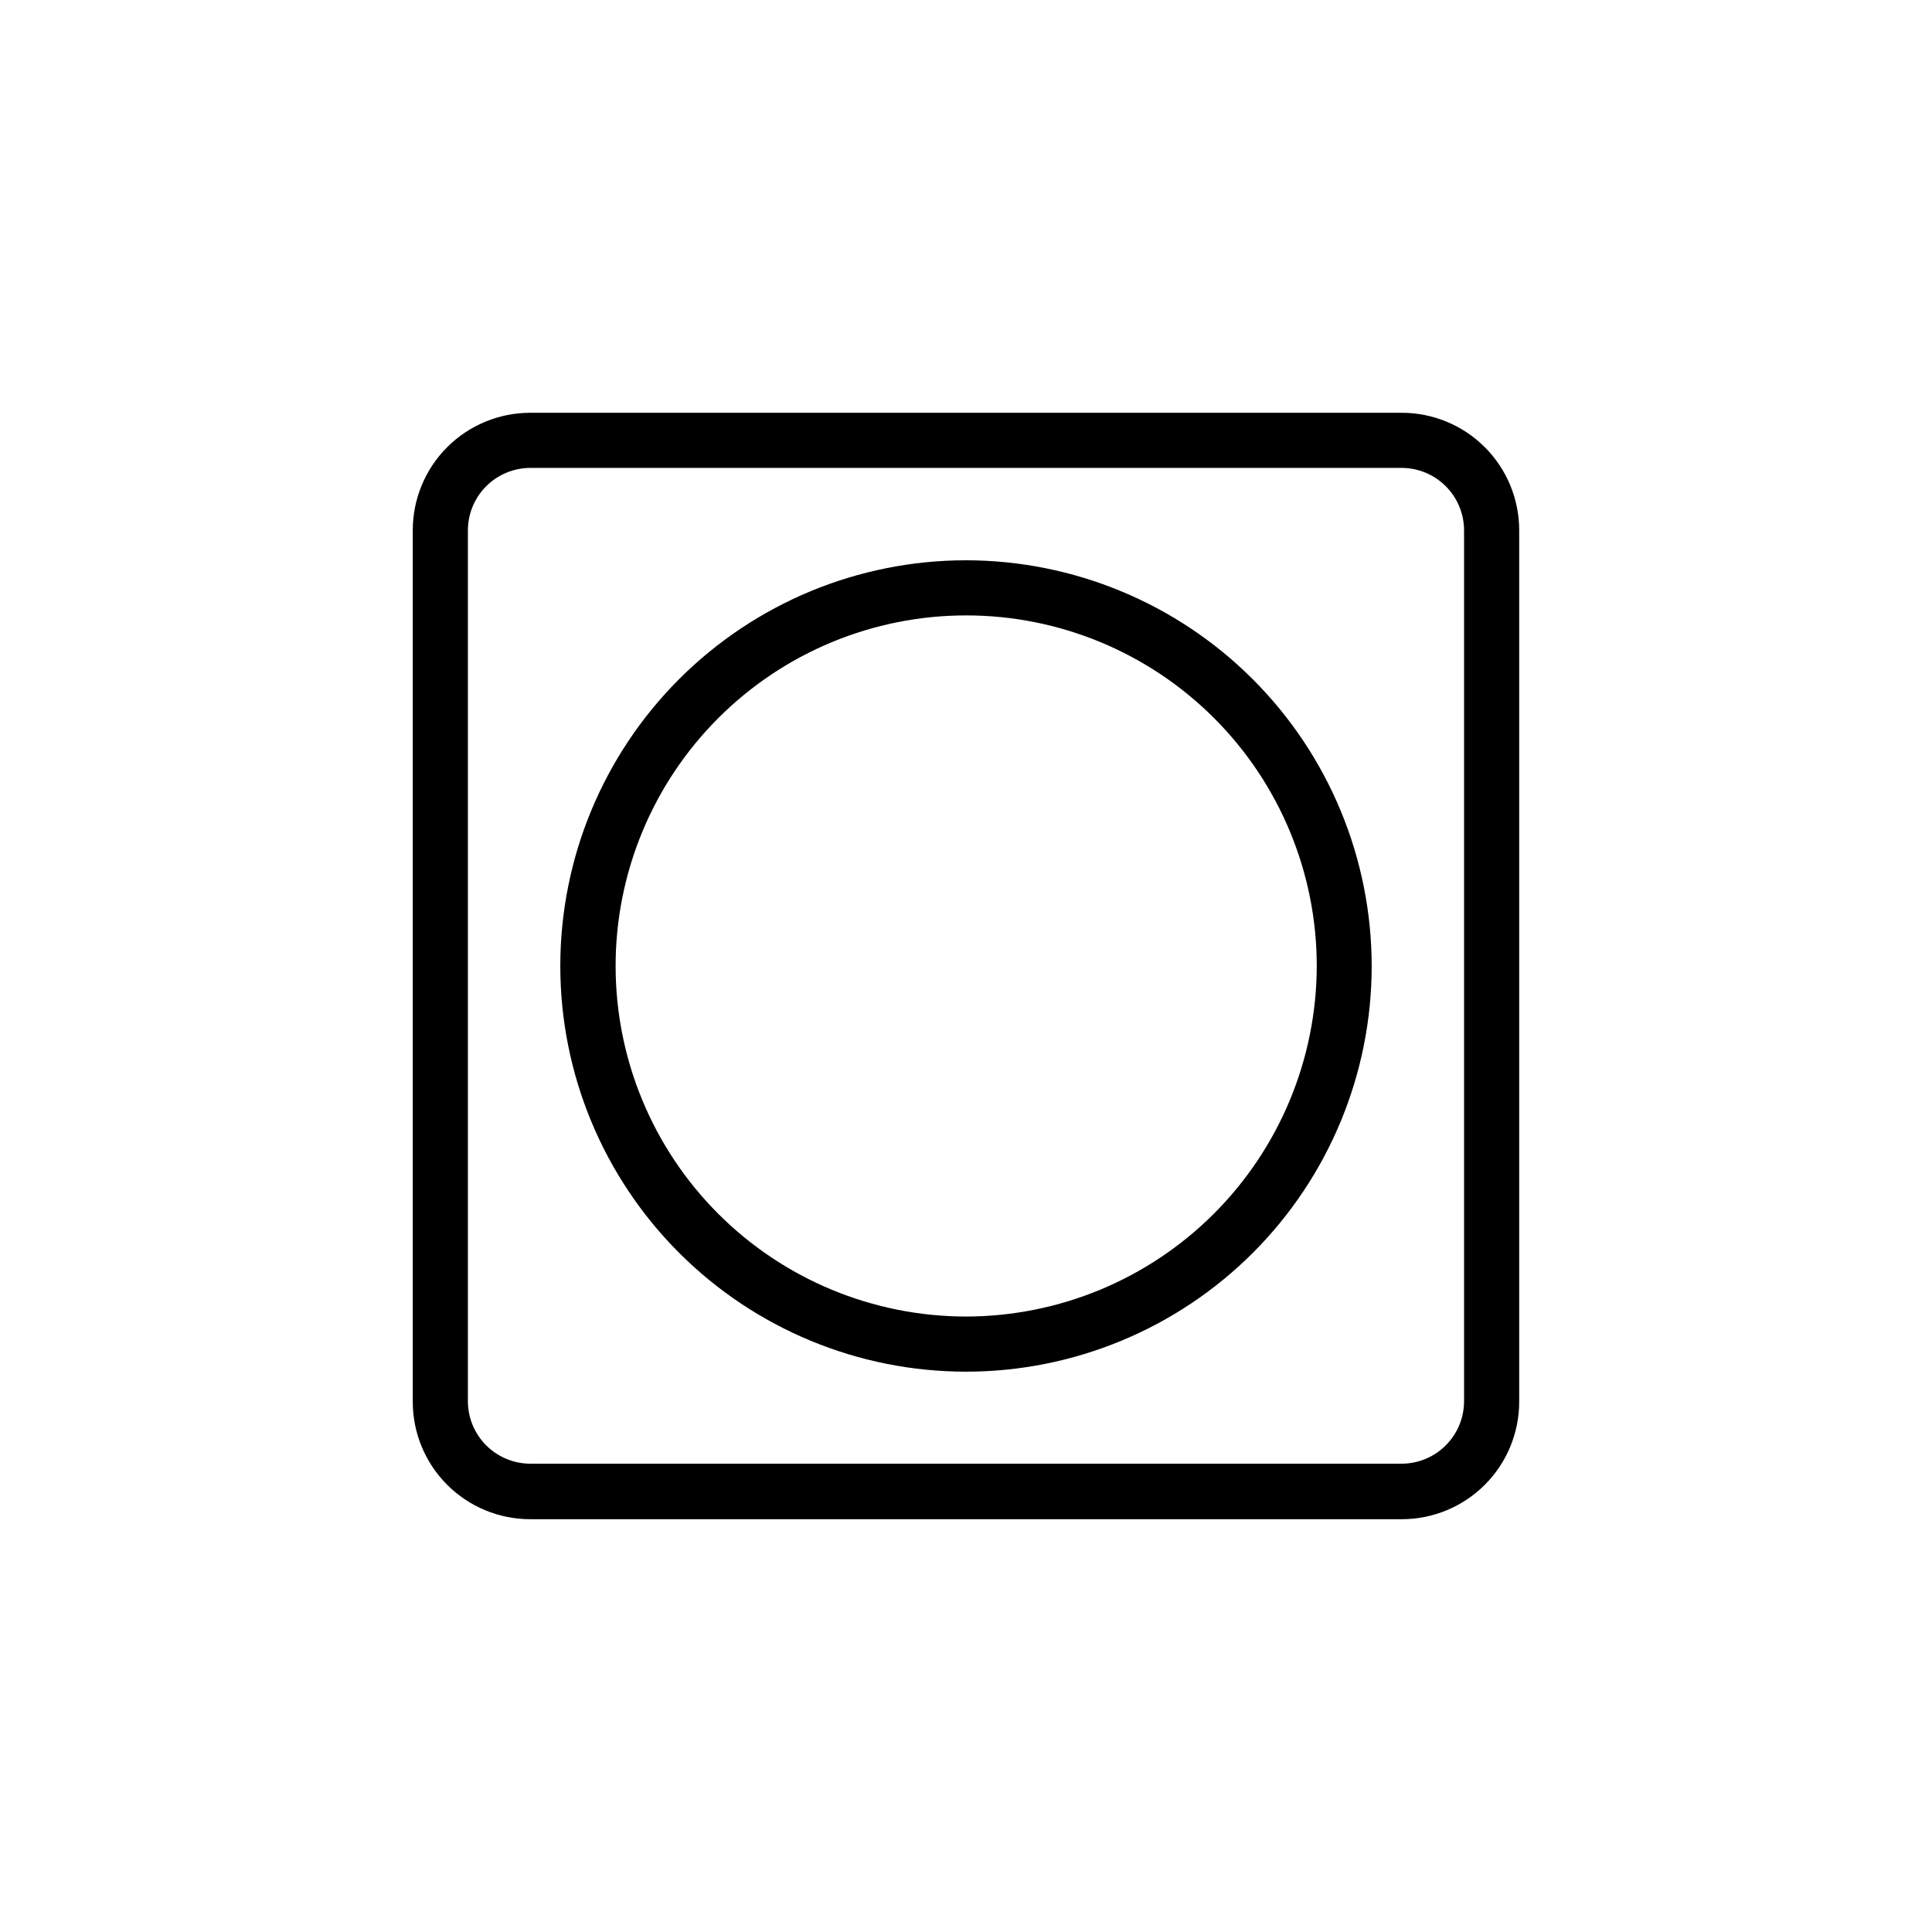 <?xml version="1.0" encoding="UTF-8"?>
<!-- Uploaded to: SVG Repo, www.svgrepo.com, Generator: SVG Repo Mixer Tools -->
<svg fill="#000000" width="800px" height="800px" version="1.1" viewBox="144 144 512 512" xmlns="http://www.w3.org/2000/svg">
 <g>
  <path d="m515.47 253.39h-230.95c-8.254 0-16.176 3.281-22.016 9.117-5.836 5.84-9.117 13.762-9.117 22.016v230.95c0 8.258 3.281 16.176 9.117 22.016 5.84 5.84 13.762 9.117 22.016 9.117h230.95c8.258 0 16.176-3.277 22.016-9.117 5.84-5.84 9.117-13.758 9.117-22.016v-230.95c0-8.254-3.277-16.176-9.117-22.016-5.84-5.836-13.758-9.117-22.016-9.117zm16.523 261.98c-0.012 4.379-1.758 8.574-4.856 11.672-3.094 3.094-7.289 4.84-11.668 4.852h-230.95c-4.375-0.012-8.57-1.758-11.668-4.852-3.098-3.098-4.84-7.293-4.856-11.672v-230.85c0.016-4.375 1.758-8.57 4.856-11.668 3.098-3.098 7.293-4.84 11.668-4.856h230.95c4.379 0.016 8.574 1.758 11.668 4.856 3.098 3.098 4.844 7.293 4.856 11.668z"/>
  <path d="m400 292.48c-28.516 0-55.863 11.328-76.023 31.492-20.164 20.16-31.492 47.508-31.492 76.023 0 28.512 11.328 55.859 31.492 76.023 20.16 20.16 47.508 31.488 76.023 31.488 28.512 0 55.859-11.328 76.023-31.488 20.16-20.164 31.488-47.512 31.488-76.023-0.027-28.508-11.363-55.84-31.52-75.996s-47.488-31.492-75.992-31.52zm0 200.41v0.004c-24.637-0.016-48.262-9.812-65.672-27.242-17.414-17.43-27.191-41.059-27.184-65.695 0.012-24.637 9.805-48.262 27.23-65.676 17.426-17.418 41.055-27.199 65.691-27.191 24.637 0.004 48.262 9.793 65.68 27.215 17.418 17.422 27.207 41.051 27.207 65.688-0.043 24.633-9.848 48.25-27.273 65.664-17.426 17.414-41.047 27.211-65.68 27.238z"/>
 </g>
</svg>
